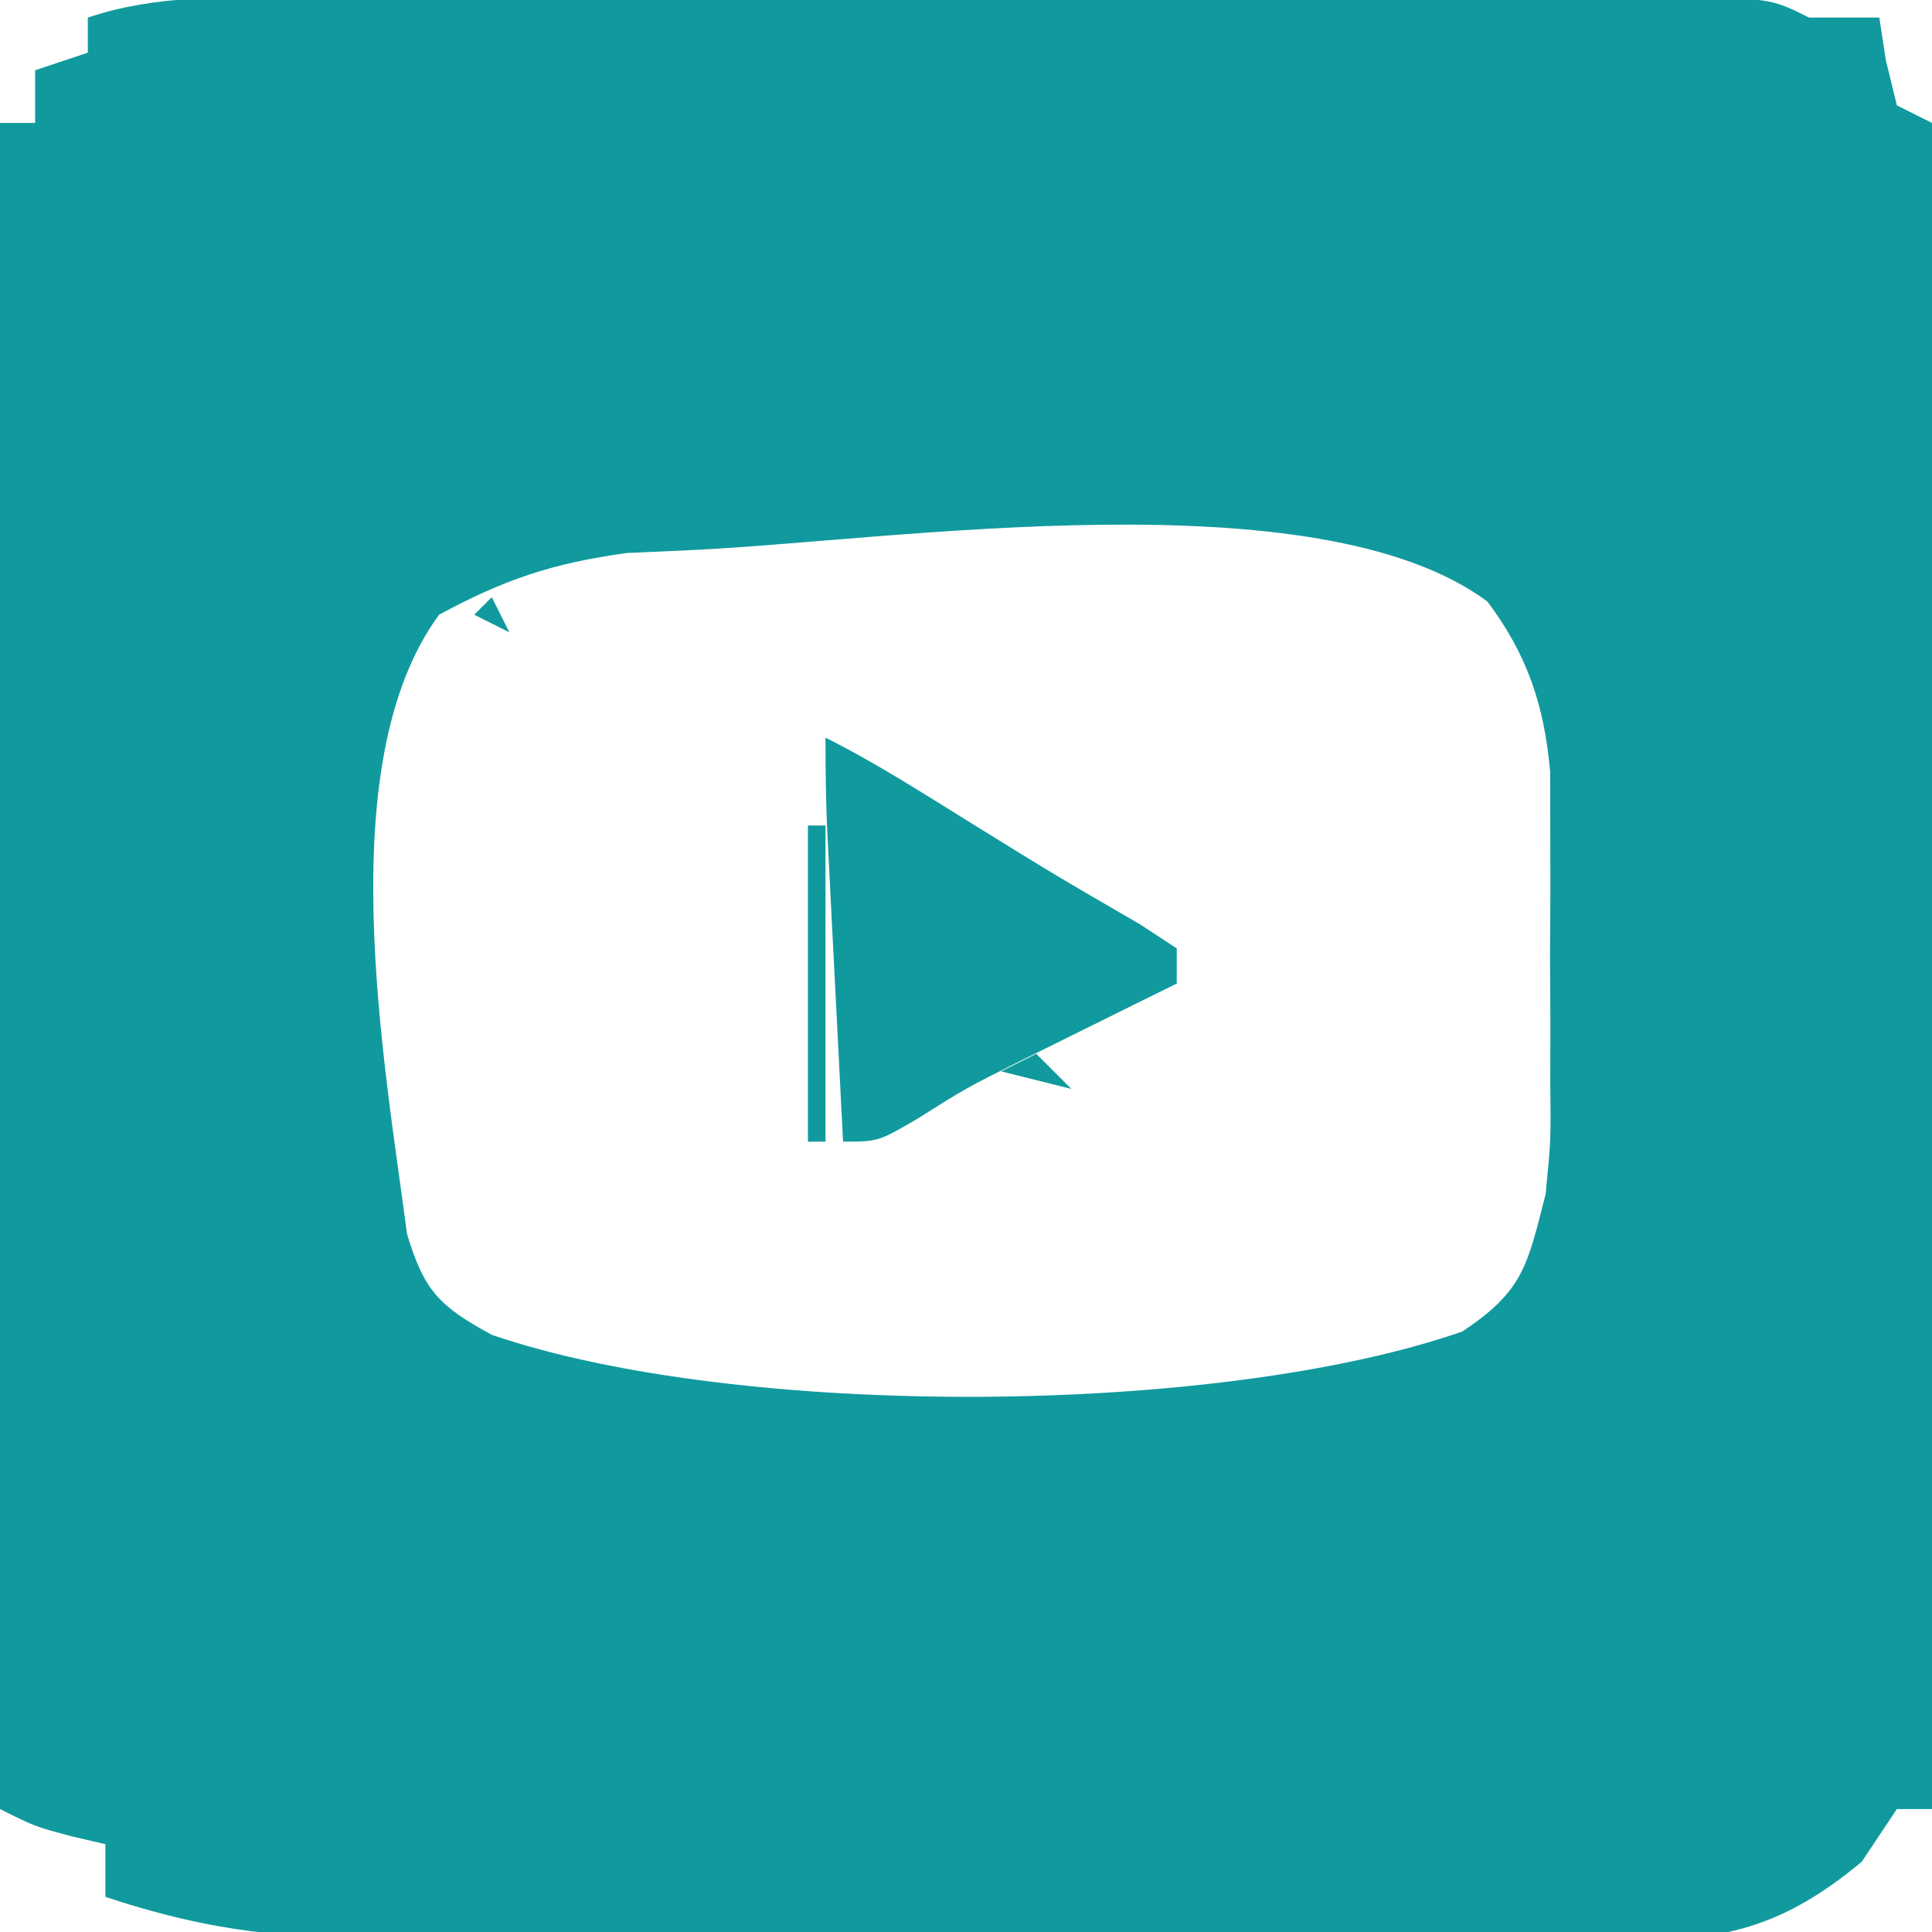 <?xml version="1.0" encoding="UTF-8"?>
<svg version="1.1" xmlns="http://www.w3.org/2000/svg" width="110" height="110">
<path d="M0 0 C1.356 -0.003 1.356 -0.003 2.74 -0.005 C5.734 -0.01 8.727 -0.007 11.72 -0.003 C13.796 -0.004 15.872 -0.005 17.948 -0.006 C22.3 -0.008 26.652 -0.006 31.004 -0.001 C36.592 0.005 42.18 0.001 47.768 -0.005 C52.055 -0.008 56.342 -0.007 60.628 -0.004 C62.689 -0.004 64.75 -0.005 66.811 -0.007 C69.687 -0.009 72.562 -0.006 75.438 0 C76.295 -0.002 77.153 -0.004 78.037 -0.006 C83.926 0.015 83.926 0.015 86.154 1.129 C87.474 1.129 88.794 1.129 90.154 1.129 C90.278 1.934 90.402 2.738 90.529 3.567 C90.838 4.835 90.838 4.835 91.154 6.129 C92.144 6.624 92.144 6.624 93.154 7.129 C93.154 38.809 93.154 70.489 93.154 103.129 C92.494 103.129 91.834 103.129 91.154 103.129 C90.494 104.119 89.834 105.109 89.154 106.129 C84.246 110.217 80.703 110.703 74.598 110.615 C73.759 110.619 72.921 110.623 72.058 110.627 C69.299 110.634 66.541 110.613 63.783 110.59 C61.858 110.588 59.933 110.587 58.007 110.588 C53.977 110.584 49.946 110.568 45.916 110.541 C40.76 110.507 35.604 110.499 30.448 110.501 C26.474 110.5 22.499 110.489 18.524 110.475 C16.624 110.469 14.723 110.465 12.823 110.463 C10.162 110.459 7.501 110.441 4.84 110.42 C3.671 110.421 3.671 110.421 2.479 110.423 C-2.316 110.367 -6.29 109.642 -10.846 108.129 C-10.846 107.139 -10.846 106.149 -10.846 105.129 C-11.465 104.985 -12.083 104.841 -12.721 104.692 C-14.846 104.129 -14.846 104.129 -16.846 103.129 C-16.846 71.449 -16.846 39.769 -16.846 7.129 C-16.186 7.129 -15.526 7.129 -14.846 7.129 C-14.846 6.139 -14.846 5.149 -14.846 4.129 C-13.856 3.799 -12.866 3.469 -11.846 3.129 C-11.846 2.469 -11.846 1.809 -11.846 1.129 C-7.893 -0.188 -4.12 -0.01 0 0 Z M22.654 31.442 C20.751 31.529 20.751 31.529 18.81 31.618 C14.597 32.207 11.891 33.108 8.154 35.129 C1.901 43.636 5.072 60.72 6.326 70.379 C7.313 73.658 8.185 74.506 11.154 76.129 C25.208 80.939 52.459 80.79 66.404 75.942 C69.912 73.63 70.122 72.14 71.154 68.129 C71.457 65.027 71.457 65.027 71.42 61.813 C71.422 60.637 71.425 59.46 71.427 58.249 C71.416 56.426 71.416 56.426 71.404 54.567 C71.412 53.348 71.42 52.129 71.427 50.874 C71.425 49.699 71.422 48.524 71.42 47.313 C71.416 45.713 71.416 45.713 71.413 44.08 C71.082 40.303 70.119 37.417 67.842 34.379 C58.114 27.174 34.029 30.904 22.654 31.442 Z " fill="#119A9E" transform="translate(16.846,-0.129)"/>
<path d="M0 0 C2.881 1.441 5.576 3.18 8.312 4.875 C13.073 7.824 13.073 7.824 17.918 10.633 C18.605 11.084 19.292 11.535 20 12 C20 12.66 20 13.32 20 14 C18.788 14.597 18.788 14.597 17.551 15.207 C16.482 15.737 15.414 16.267 14.312 16.812 C13.257 17.335 12.201 17.857 11.113 18.395 C8.016 19.943 8.016 19.943 5.23 21.699 C3 23 3 23 1 23 C0.832 19.729 0.666 16.458 0.5 13.188 C0.452 12.259 0.405 11.33 0.355 10.373 C0.31 9.48 0.265 8.588 0.219 7.668 C0.177 6.846 0.135 6.024 0.092 5.177 C0.019 3.452 0 1.726 0 0 Z " fill="#119A9E" transform="translate(47,42)"/>
<path d="M0 0 C0.33 0 0.66 0 1 0 C1 5.94 1 11.88 1 18 C0.67 18 0.34 18 0 18 C0 12.06 0 6.12 0 0 Z " fill="#119A9E" transform="translate(46,47)"/>
<path d="M0 0 C0.66 0.66 1.32 1.32 2 2 C0.68 1.67 -0.64 1.34 -2 1 C-1.34 0.67 -0.68 0.34 0 0 Z " fill="#119A9E" transform="translate(59,60)"/>
<path d="M0 0 C0 3 0 3 0 3 Z " fill="#119A9E" transform="translate(85,70)"/>
<path d="" fill="#119A9E" transform="translate(0,0)"/>
<path d="M0 0 C0.33 0.66 0.66 1.32 1 2 C0.34 1.67 -0.32 1.34 -1 1 C-0.67 0.67 -0.34 0.34 0 0 Z " fill="#119A9E" transform="translate(28,34)"/>
<path d="M0 0 C2 1 2 1 2 1 Z " fill="#119A9E" transform="translate(80,74)"/>
<path d="M0 0 C2 1 2 1 2 1 Z " fill="#119A9E" transform="translate(64,51)"/>
<path d="" fill="#119A9E" transform="translate(0,0)"/>
<path d="" fill="#119A9E" transform="translate(0,0)"/>
<path d="" fill="#119A9E" transform="translate(0,0)"/>
<path d="" fill="#119A9E" transform="translate(0,0)"/>
<path d="" fill="#119A9E" transform="translate(0,0)"/>
<path d="" fill="#119A9E" transform="translate(0,0)"/>
<path d="" fill="#119A9E" transform="translate(0,0)"/>
<path d="" fill="#119A9E" transform="translate(0,0)"/>
<path d="" fill="#119A9E" transform="translate(0,0)"/>
<path d="" fill="#119A9E" transform="translate(0,0)"/>
<path d="" fill="#119A9E" transform="translate(0,0)"/>
<path d="" fill="#119A9E" transform="translate(0,0)"/>
<path d="" fill="#119A9E" transform="translate(0,0)"/>
<path d="" fill="#119A9E" transform="translate(0,0)"/>
<path d="" fill="#119A9E" transform="translate(0,0)"/>
<path d="" fill="#119A9E" transform="translate(0,0)"/>
</svg>

